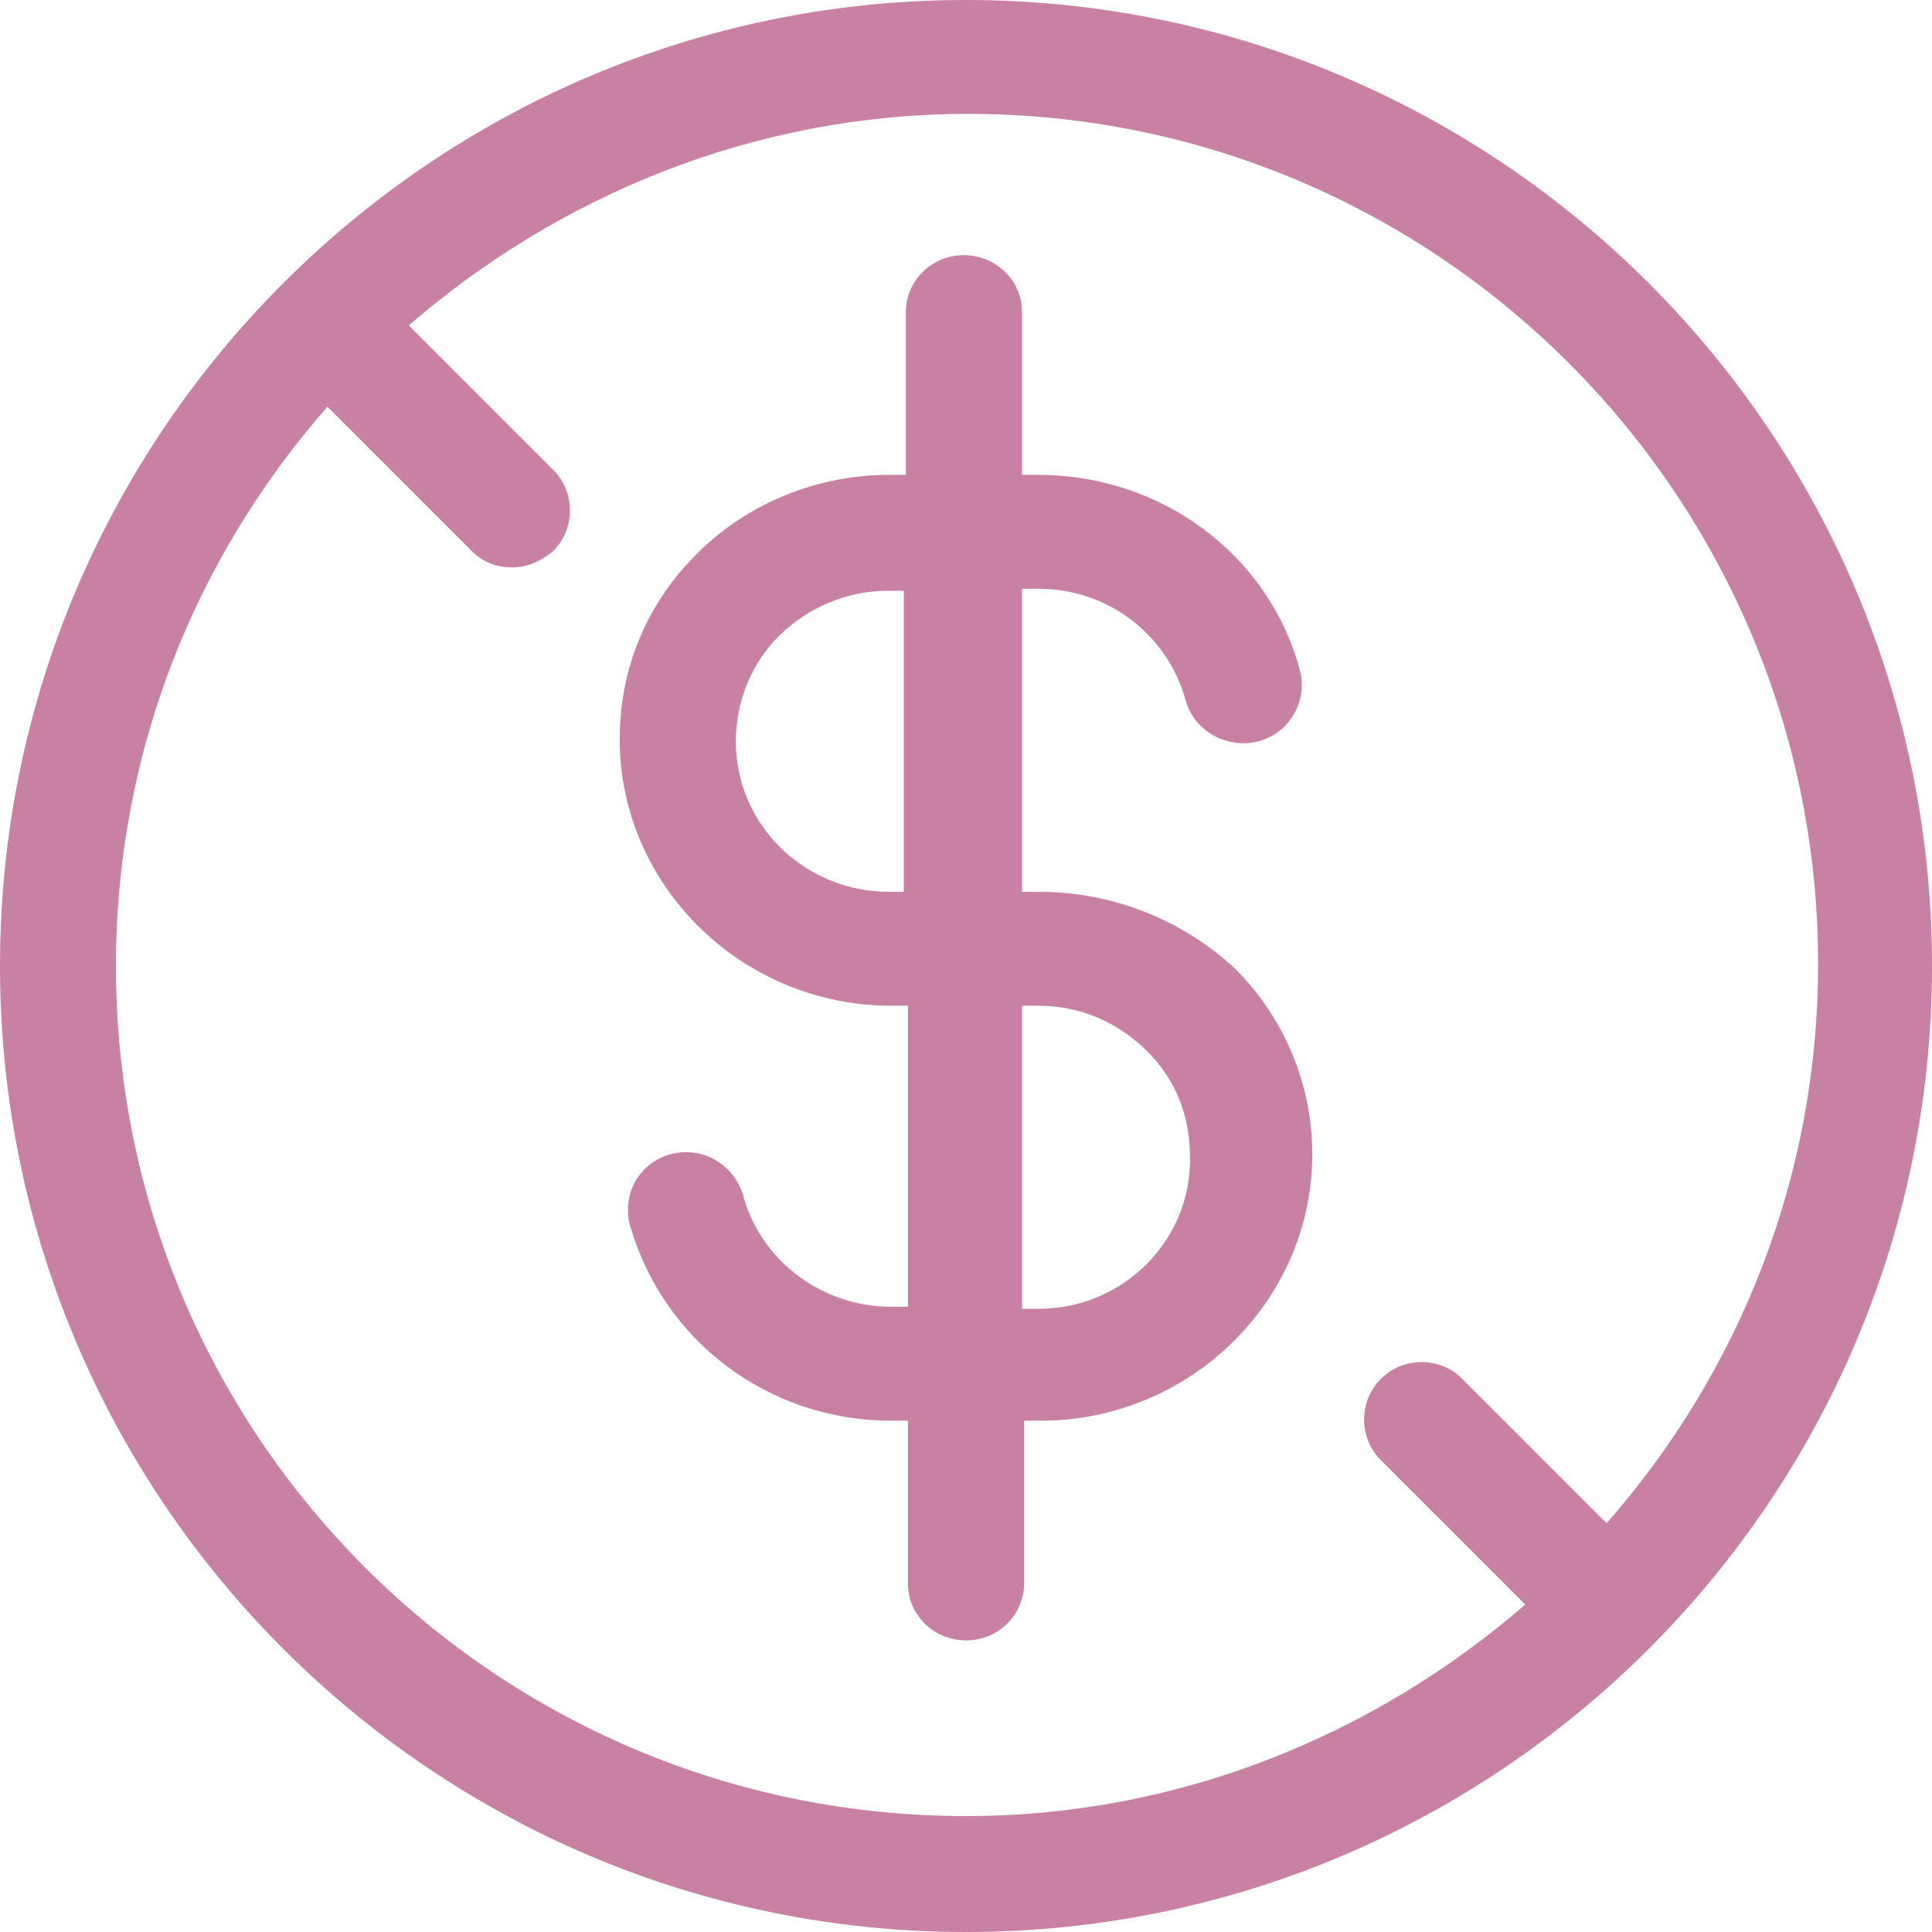 <?xml version="1.0" encoding="UTF-8"?>
<svg width="70px" height="70px" viewBox="0 0 70 70" version="1.1" xmlns="http://www.w3.org/2000/svg" xmlns:xlink="http://www.w3.org/1999/xlink">
    <title>Combined Shape</title>
    <g id="Page-1" stroke="none" stroke-width="1" fill="none" fill-rule="evenodd">
        <g id="GENIALLY---ok" transform="translate(-787, -4550)" fill="#C881A2" fill-rule="nonzero">
            <path d="M822,4550 C841.305,4550 857,4565.695 857,4585 C857,4604.305 841.305,4620 822,4620 C802.695,4620 787,4604.305 787,4585 C787,4565.695 802.695,4550 822,4550 Z M822.074,4554.126 C814.337,4554.126 807.263,4557.074 801.811,4561.789 L807.042,4567.021 C807.853,4567.832 807.853,4569.158 807.042,4569.968 C806.6,4570.337 806.084,4570.558 805.568,4570.558 C805.053,4570.558 804.537,4570.411 804.095,4569.968 L798.863,4564.737 C794.074,4570.189 791.2,4577.263 791.2,4585 C791.2,4602.021 804.979,4615.8 822,4615.8 C829.737,4615.8 836.811,4612.853 842.263,4608.137 L837.032,4602.905 C836.221,4602.095 836.221,4600.768 837.032,4599.958 C837.842,4599.147 839.168,4599.147 839.979,4599.958 L845.211,4605.189 C850,4599.737 852.874,4592.663 852.874,4584.926 C852.874,4567.979 839.095,4554.126 822.074,4554.126 Z M821.925,4559.245 C823.052,4559.245 824.029,4560.13 824.029,4561.309 L824.029,4567.205 L824.63,4567.205 C829.062,4567.205 832.969,4570.079 834.096,4574.28 C834.397,4575.385 833.721,4576.564 832.594,4576.859 C831.467,4577.154 830.265,4576.491 829.964,4575.385 C829.288,4572.953 827.109,4571.332 824.63,4571.332 L824.029,4571.332 L824.029,4582.313 L824.63,4582.313 C827.259,4582.313 829.739,4583.271 831.692,4585.04 C833.495,4586.809 834.547,4589.241 834.547,4591.82 C834.547,4597.126 830.114,4601.475 824.705,4601.475 L824.104,4601.475 L824.104,4607.37 C824.104,4608.476 823.202,4609.434 822,4609.434 C820.873,4609.434 819.896,4608.55 819.896,4607.37 L819.896,4601.475 L819.295,4601.475 C814.862,4601.475 811.031,4598.6 809.828,4594.399 C809.753,4594.178 809.753,4594.031 809.753,4593.81 C809.753,4592.704 810.655,4591.746 811.857,4591.746 C812.909,4591.746 813.735,4592.483 813.961,4593.441 C814.637,4595.726 816.816,4597.347 819.295,4597.347 L819.896,4597.347 L819.896,4586.44 L819.295,4586.44 C813.886,4586.44 809.453,4582.092 809.453,4576.786 C809.453,4574.206 810.43,4571.848 812.308,4570.005 C814.111,4568.236 816.59,4567.205 819.22,4567.205 L819.821,4567.205 L819.821,4561.309 C819.821,4560.203 820.723,4559.245 821.925,4559.245 Z M824.63,4586.44 L824.029,4586.44 L824.029,4597.421 L824.63,4597.421 C827.71,4597.421 830.189,4594.915 830.114,4591.894 C830.114,4590.42 829.588,4589.093 828.537,4588.061 C827.485,4587.03 826.132,4586.44 824.63,4586.44 Z M819.746,4571.406 L819.145,4571.406 C817.717,4571.406 816.29,4571.995 815.238,4573.027 C814.261,4573.985 813.66,4575.385 813.66,4576.859 C813.66,4579.881 816.14,4582.313 819.22,4582.313 L819.746,4582.313 L819.746,4571.406 Z" id="Combined-Shape"></path>
        </g>
    </g>
</svg>